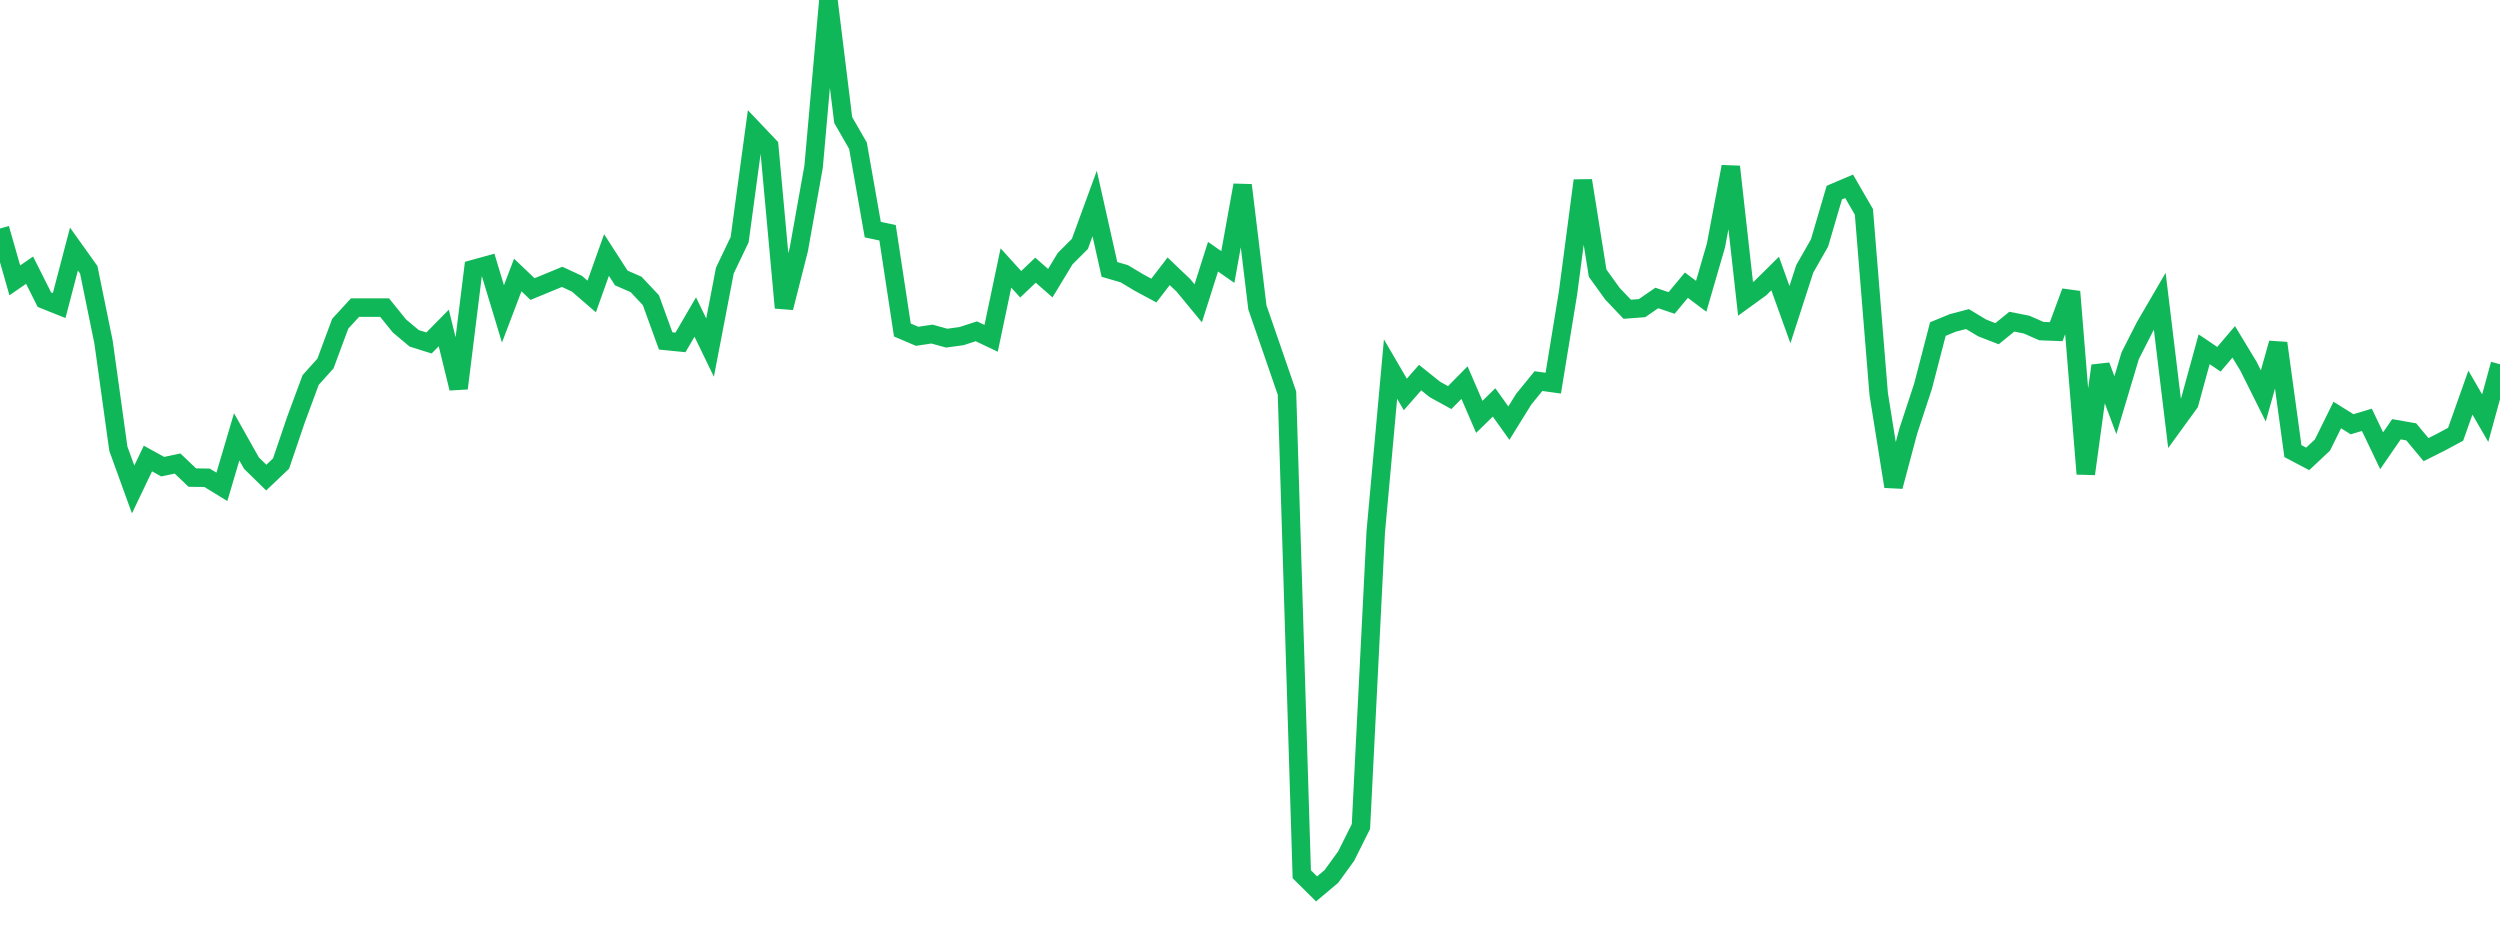 <?xml version="1.0" standalone="no"?>
<!DOCTYPE svg PUBLIC "-//W3C//DTD SVG 1.1//EN" "http://www.w3.org/Graphics/SVG/1.1/DTD/svg11.dtd">
<svg width="135" height="50" viewBox="0 0 135 50" preserveAspectRatio="none" class="sparkline" xmlns="http://www.w3.org/2000/svg"
xmlns:xlink="http://www.w3.org/1999/xlink"><path  class="sparkline--line" d="M 0 12.34 L 0 12.34 L 0.799 15.14 L 1.598 14.59 L 2.396 16.18 L 3.195 16.5 L 3.994 13.45 L 4.793 14.57 L 5.592 18.48 L 6.391 24.23 L 7.189 26.43 L 7.988 24.76 L 8.787 25.2 L 9.586 25.03 L 10.385 25.79 L 11.183 25.8 L 11.982 26.29 L 12.781 23.59 L 13.58 25.01 L 14.379 25.79 L 15.178 25.03 L 15.976 22.68 L 16.775 20.52 L 17.574 19.63 L 18.373 17.48 L 19.172 16.61 L 19.97 16.61 L 20.769 16.61 L 21.568 17.6 L 22.367 18.27 L 23.166 18.52 L 23.964 17.71 L 24.763 20.97 L 25.562 14.53 L 26.361 14.31 L 27.16 16.95 L 27.959 14.85 L 28.757 15.61 L 29.556 15.28 L 30.355 14.95 L 31.154 15.32 L 31.953 16.01 L 32.751 13.77 L 33.55 15.01 L 34.349 15.36 L 35.148 16.21 L 35.947 18.41 L 36.746 18.49 L 37.544 17.12 L 38.343 18.77 L 39.142 14.61 L 39.941 12.94 L 40.74 7.05 L 41.538 7.89 L 42.337 16.62 L 43.136 13.47 L 43.935 9 L 44.734 0 L 45.533 6.48 L 46.331 7.87 L 47.13 12.4 L 47.929 12.57 L 48.728 17.82 L 49.527 18.16 L 50.325 18.04 L 51.124 18.26 L 51.923 18.15 L 52.722 17.89 L 53.521 18.27 L 54.32 14.47 L 55.118 15.35 L 55.917 14.59 L 56.716 15.29 L 57.515 13.97 L 58.314 13.17 L 59.112 10.99 L 59.911 14.55 L 60.71 14.78 L 61.509 15.26 L 62.308 15.69 L 63.107 14.65 L 63.905 15.41 L 64.704 16.38 L 65.503 13.86 L 66.302 14.42 L 67.101 10 L 67.899 16.6 L 68.698 18.91 L 69.497 21.23 L 70.296 47.21 L 71.095 48 L 71.893 47.33 L 72.692 46.23 L 73.491 44.63 L 74.29 28.73 L 75.089 19.93 L 75.888 21.3 L 76.686 20.39 L 77.485 21.03 L 78.284 21.47 L 79.083 20.66 L 79.882 22.51 L 80.68 21.73 L 81.479 22.85 L 82.278 21.56 L 83.077 20.58 L 83.876 20.69 L 84.675 15.81 L 85.473 9.75 L 86.272 14.75 L 87.071 15.86 L 87.87 16.7 L 88.669 16.64 L 89.467 16.09 L 90.266 16.36 L 91.065 15.4 L 91.864 16 L 92.663 13.25 L 93.462 9 L 94.26 16.14 L 95.059 15.56 L 95.858 14.77 L 96.657 16.99 L 97.456 14.52 L 98.254 13.12 L 99.053 10.4 L 99.852 10.06 L 100.651 11.44 L 101.45 21.28 L 102.249 26.27 L 103.047 23.28 L 103.846 20.85 L 104.645 17.77 L 105.444 17.44 L 106.243 17.23 L 107.041 17.71 L 107.84 18.02 L 108.639 17.37 L 109.438 17.53 L 110.237 17.88 L 111.036 17.91 L 111.834 15.75 L 112.633 25.59 L 113.432 19.75 L 114.231 21.88 L 115.03 19.21 L 115.828 17.64 L 116.627 16.27 L 117.426 22.87 L 118.225 21.77 L 119.024 18.86 L 119.822 19.4 L 120.621 18.46 L 121.42 19.78 L 122.219 21.38 L 123.018 18.53 L 123.817 24.36 L 124.615 24.78 L 125.414 24.03 L 126.213 22.41 L 127.012 22.91 L 127.811 22.67 L 128.609 24.34 L 129.408 23.18 L 130.207 23.32 L 131.006 24.28 L 131.805 23.88 L 132.604 23.45 L 133.402 21.2 L 134.201 22.58 L 135 19.67" fill="none" stroke-width="1" stroke="#10b759"></path></svg>